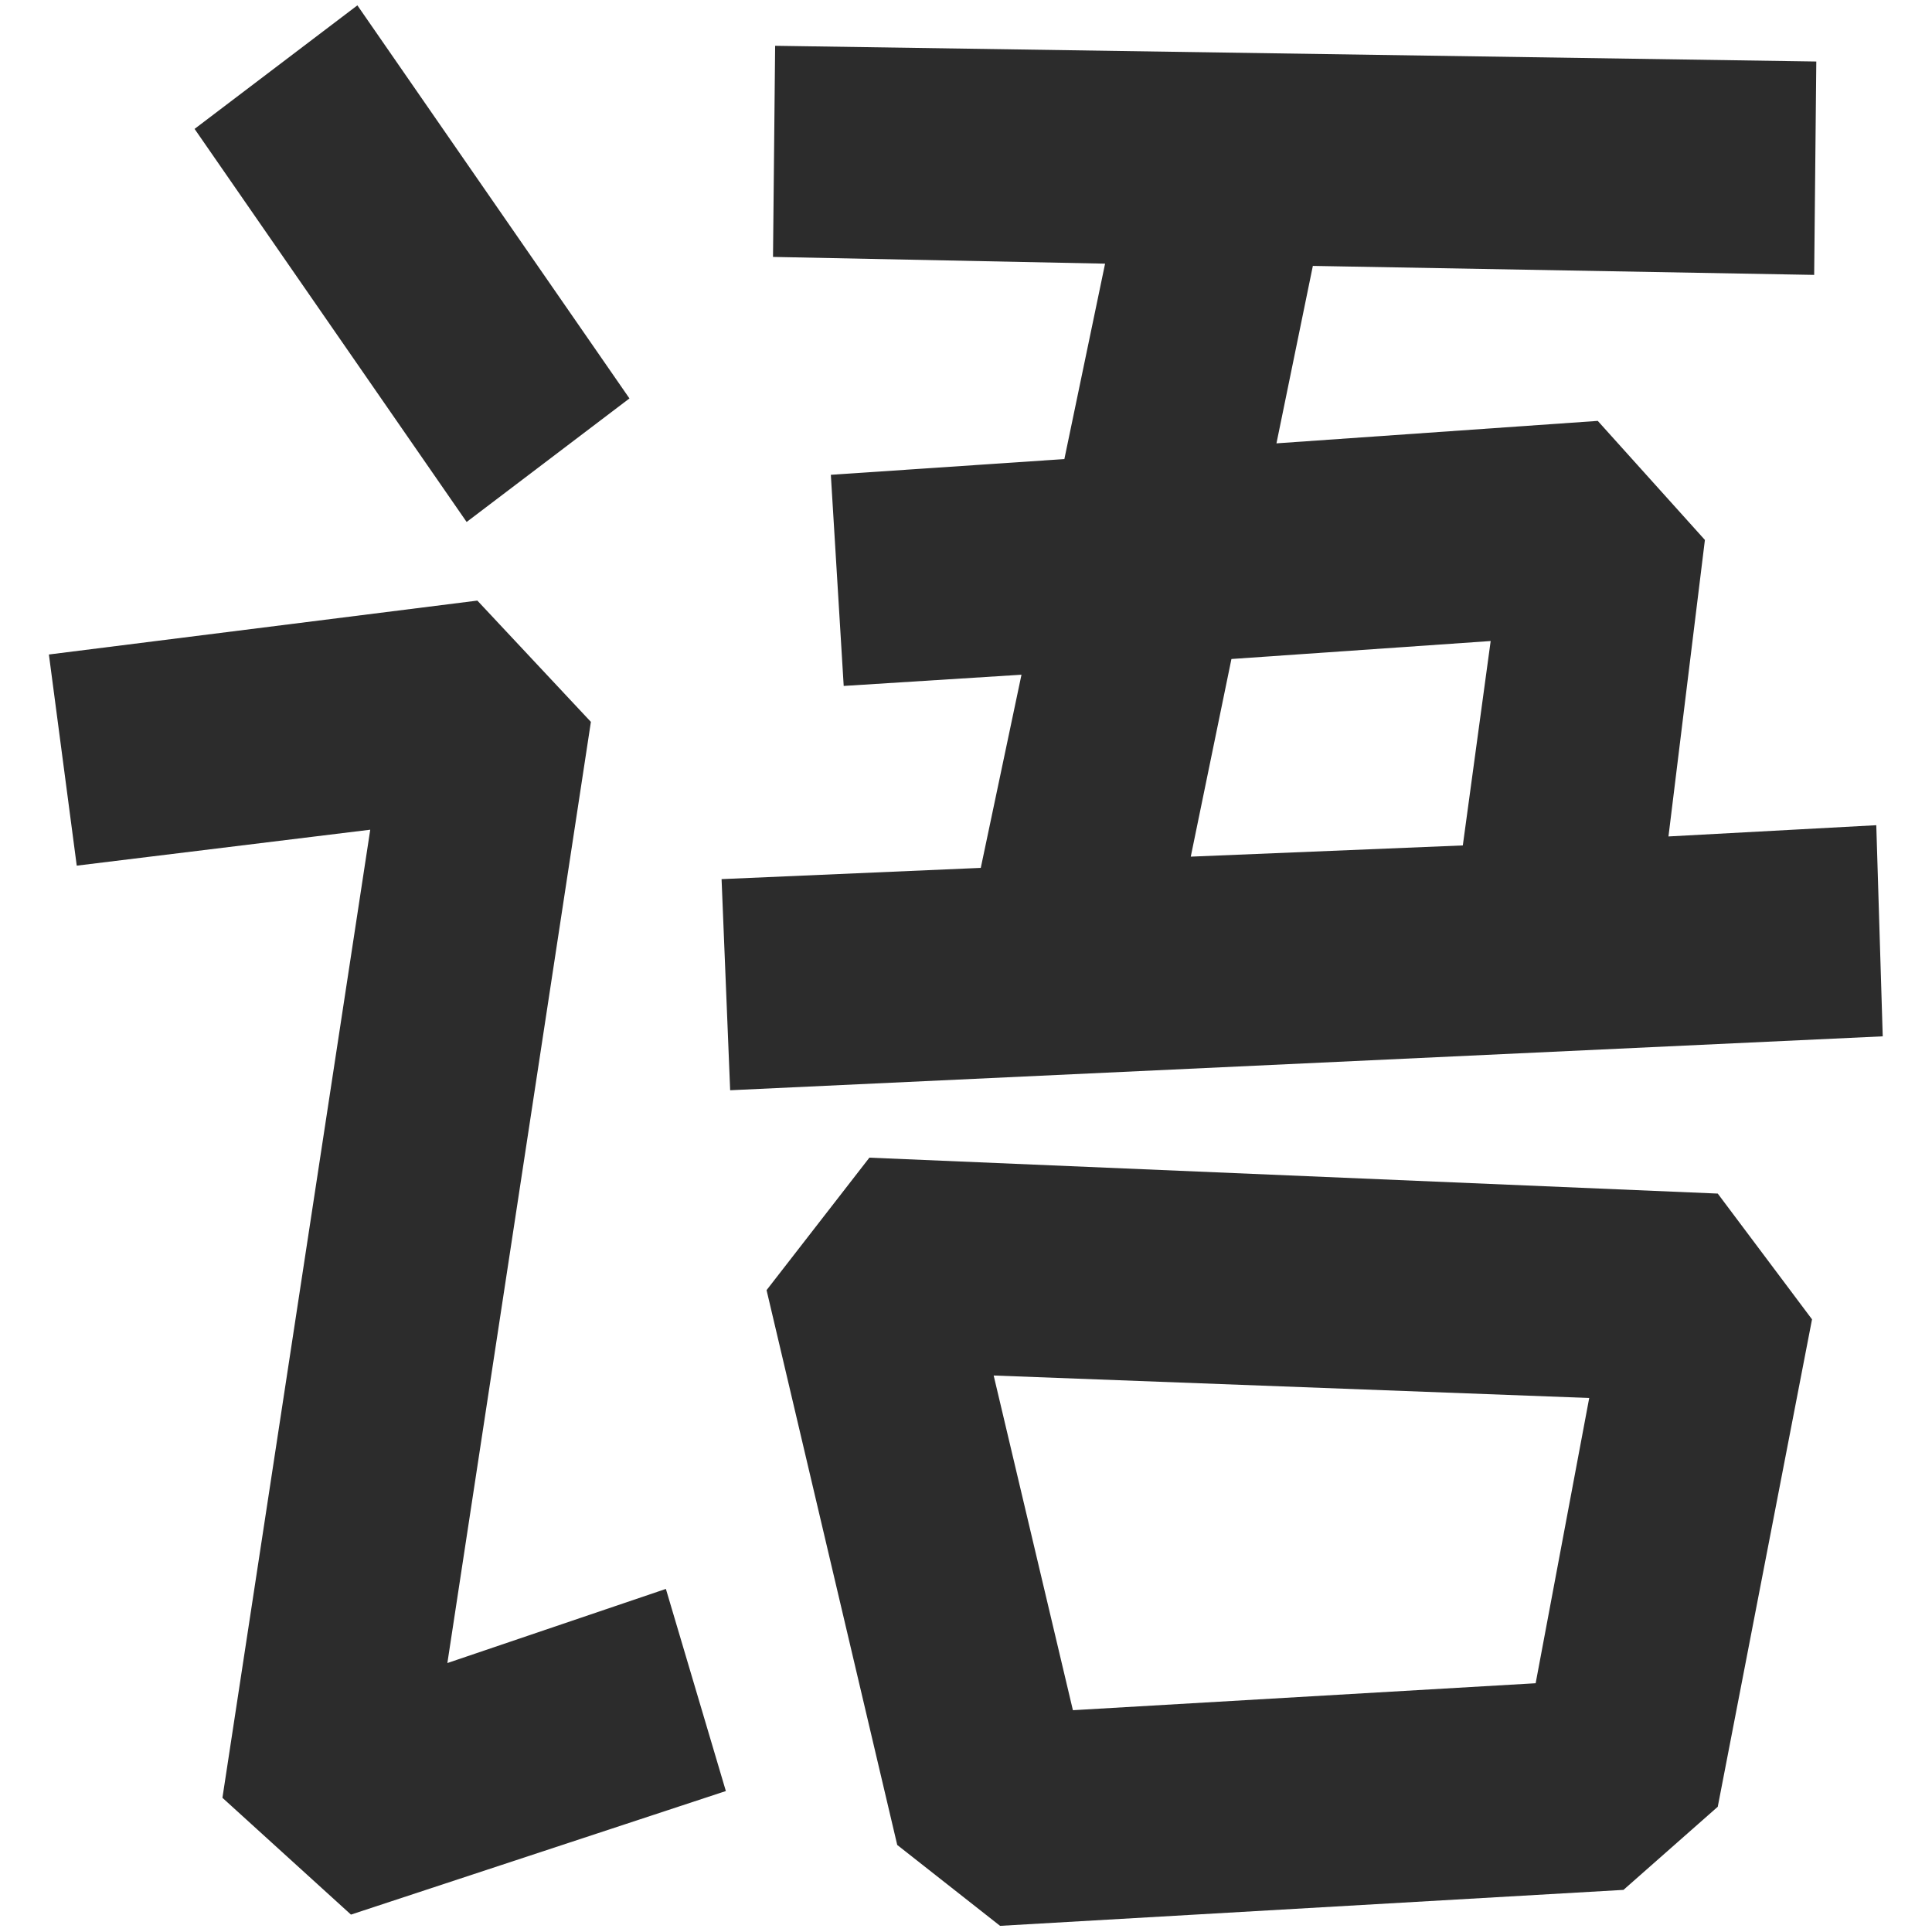 <svg t="1737958653964" class="icon" viewBox="0 0 1024 1024" version="1.1" xmlns="http://www.w3.org/2000/svg" p-id="17091" width="200" height="200"><path d="M903.631 286.177l-56.784-63.097-170.298 11.904 19.289-94.049 265.708 4.77 1.132-113.099-551.839-8.334-1.132 111.903 176.007 3.572-21.577 103.569-123.774 8.344 6.815 111.901 94.23-5.946-21.577 102.383-137.383 5.96 4.552 111.899 610.886-28.58-3.418-111.899-110.147 5.958 19.313-157.158z m-43.153 715.501l49.968-44.058 49.966-258.342-49.966-66.657-449.652-19.038-54.497 70.217 69.257 294.069 54.508 42.871 330.417-19.063z m-475.757-52.391l-31.787-107.129-115.818 39.289 76.071-498.835-60.177-64.283L25.914 346.897l14.761 111.915 155.563-19.052-78.346 513.114 68.125 61.906 198.704-65.493z m457.598-208.326l-28.39 151.19-245.267 14.29-41.998-177.396 315.655 11.916zM333.621 211.176L189.423 2.838 103.13 68.32l144.196 208.338 86.294-65.481z m456.465 128.577l-14.761 108.341-144.196 5.946 21.555-104.757 137.402-9.53z" fill="#2c2c2c" p-id="17092"></path></svg>
